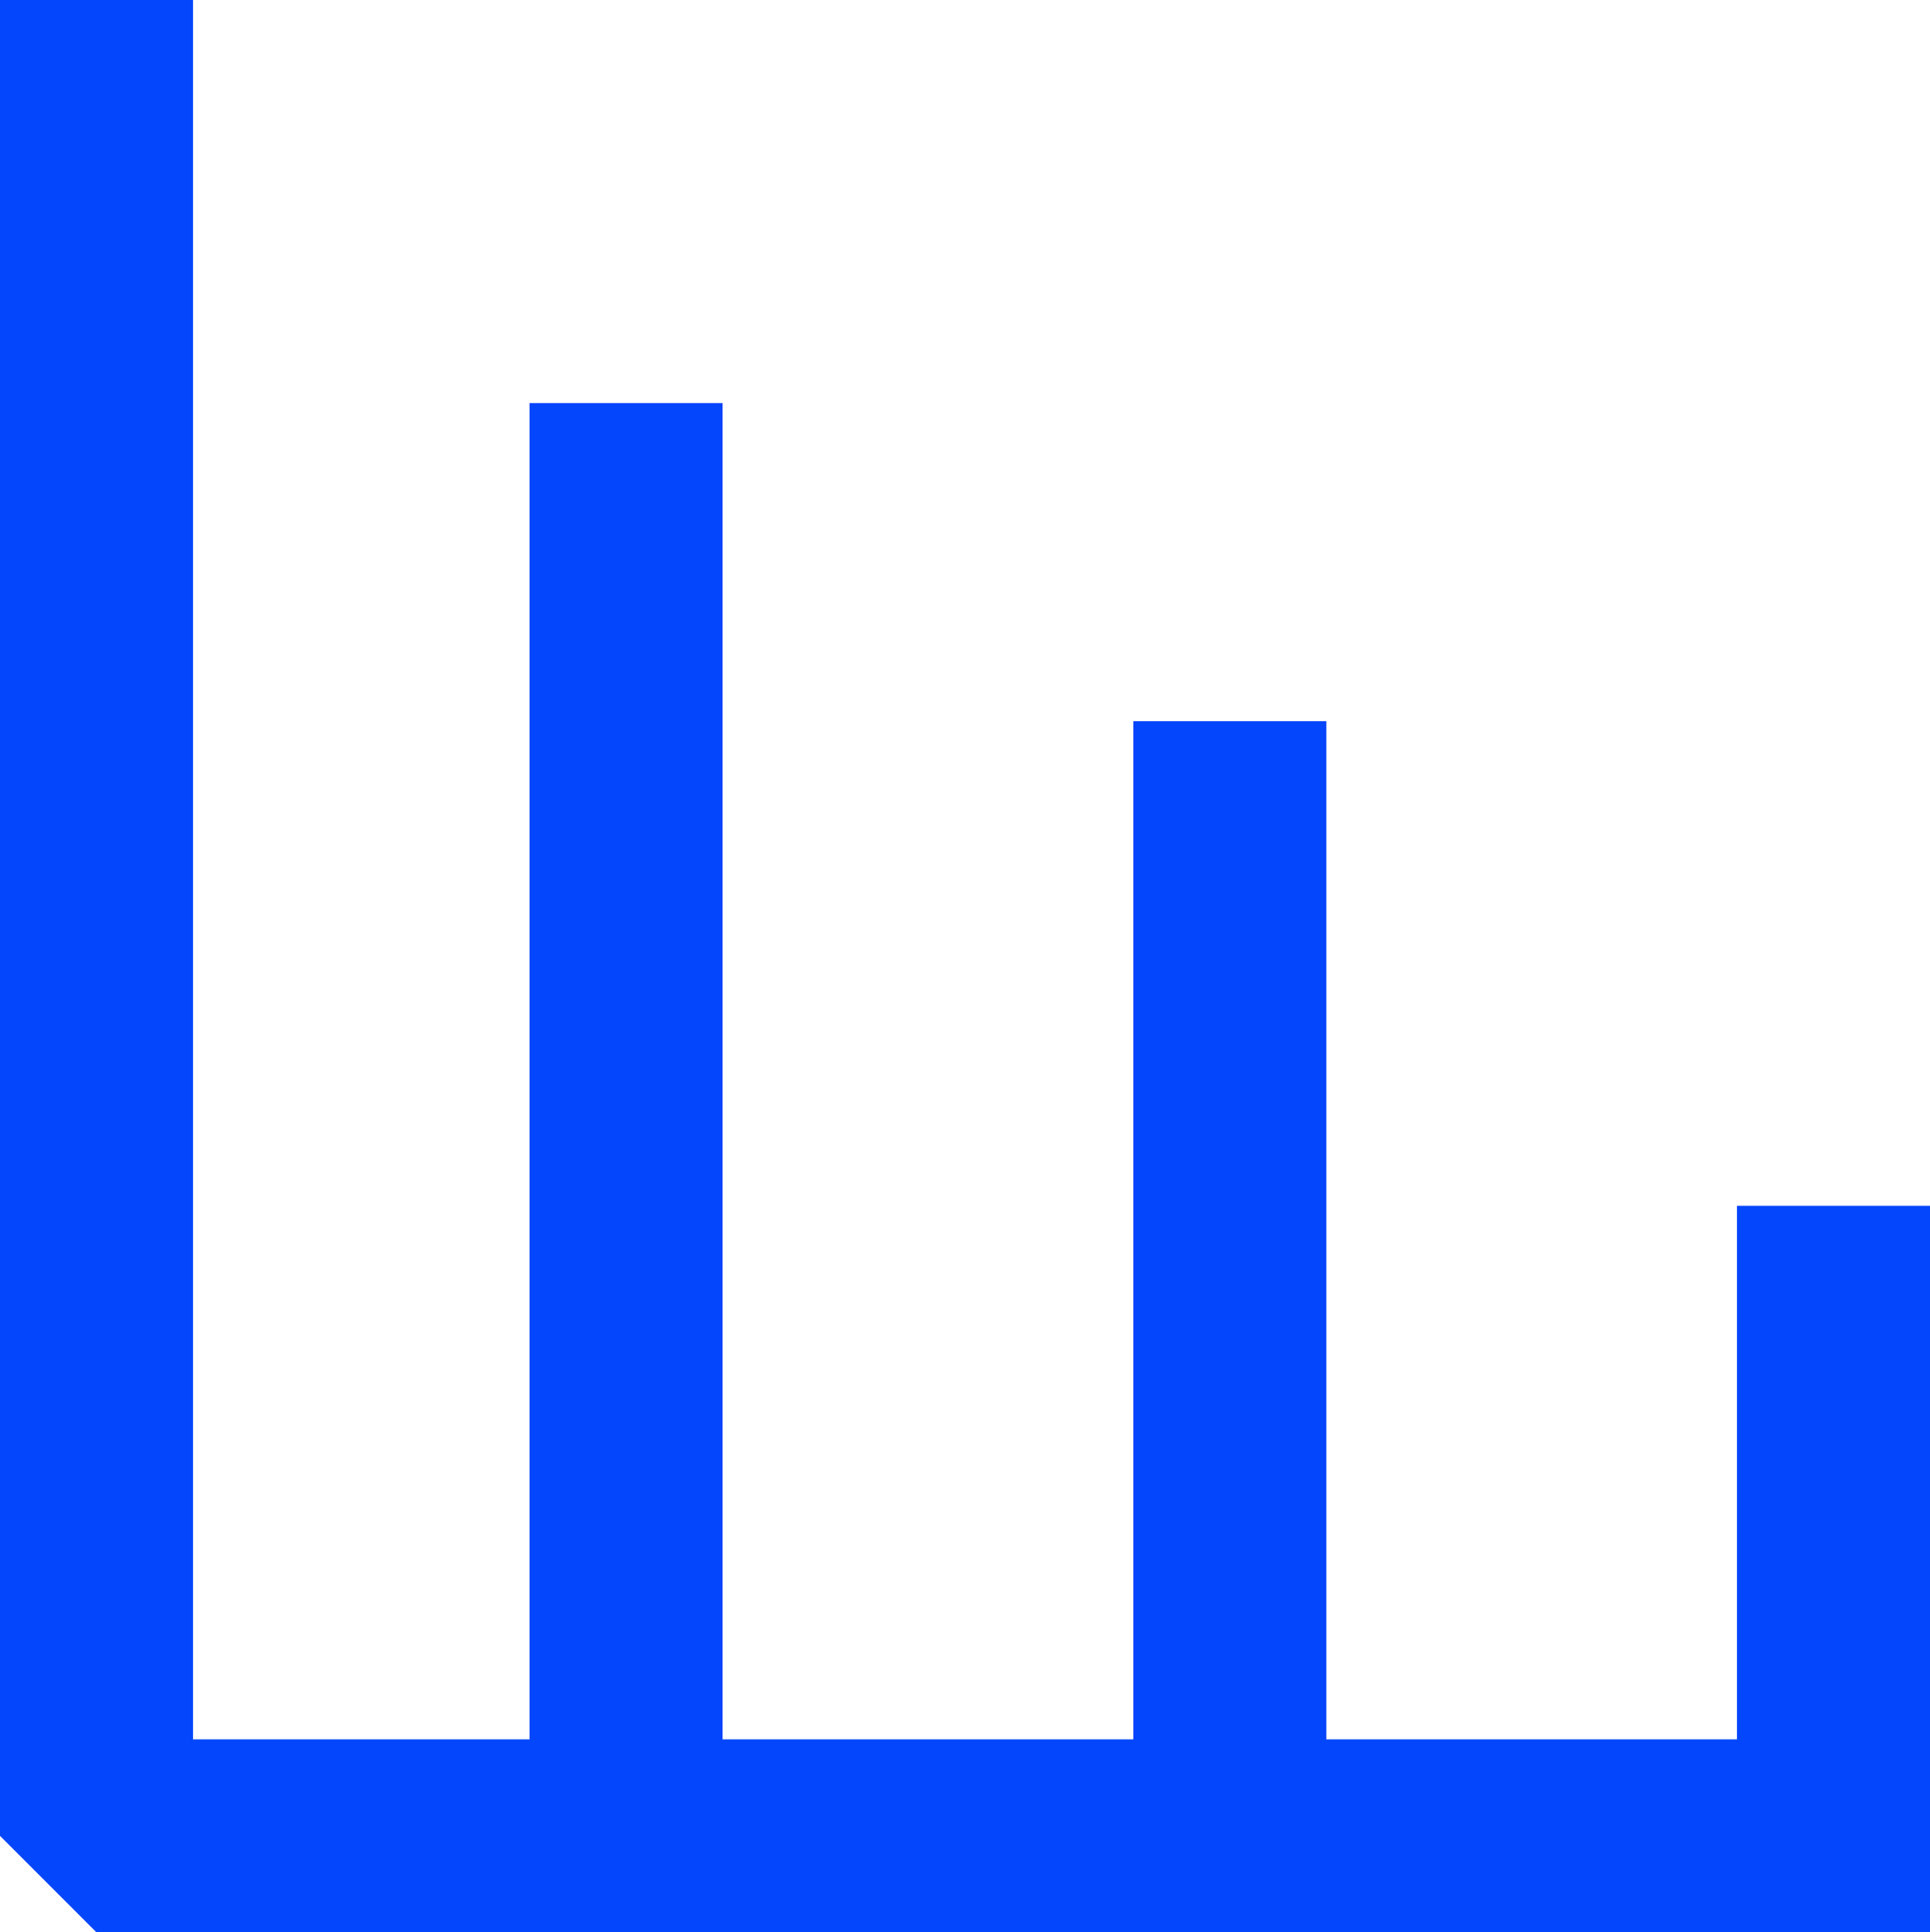 <?xml version="1.0" encoding="UTF-8"?>
<svg id="Layer_1" data-name="Layer 1" xmlns="http://www.w3.org/2000/svg" viewBox="0 0 100 100.1">
  <defs>
    <style>
      .cls-1 {
        fill: #0446fb;
      }
    </style>
  </defs>
  <polygon class="cls-1" points="90 62.46 90 90.1 68.72 90.1 68.72 37.36 58.72 37.36 58.72 90.1 37.44 90.1 37.44 20.88 27.44 20.88 27.44 90.1 10 90.1 10 0 0 0 0 95.1 5 100.1 90 100.1 99.78 100.1 100 100.1 100 62.46 90 62.46"/>
</svg>